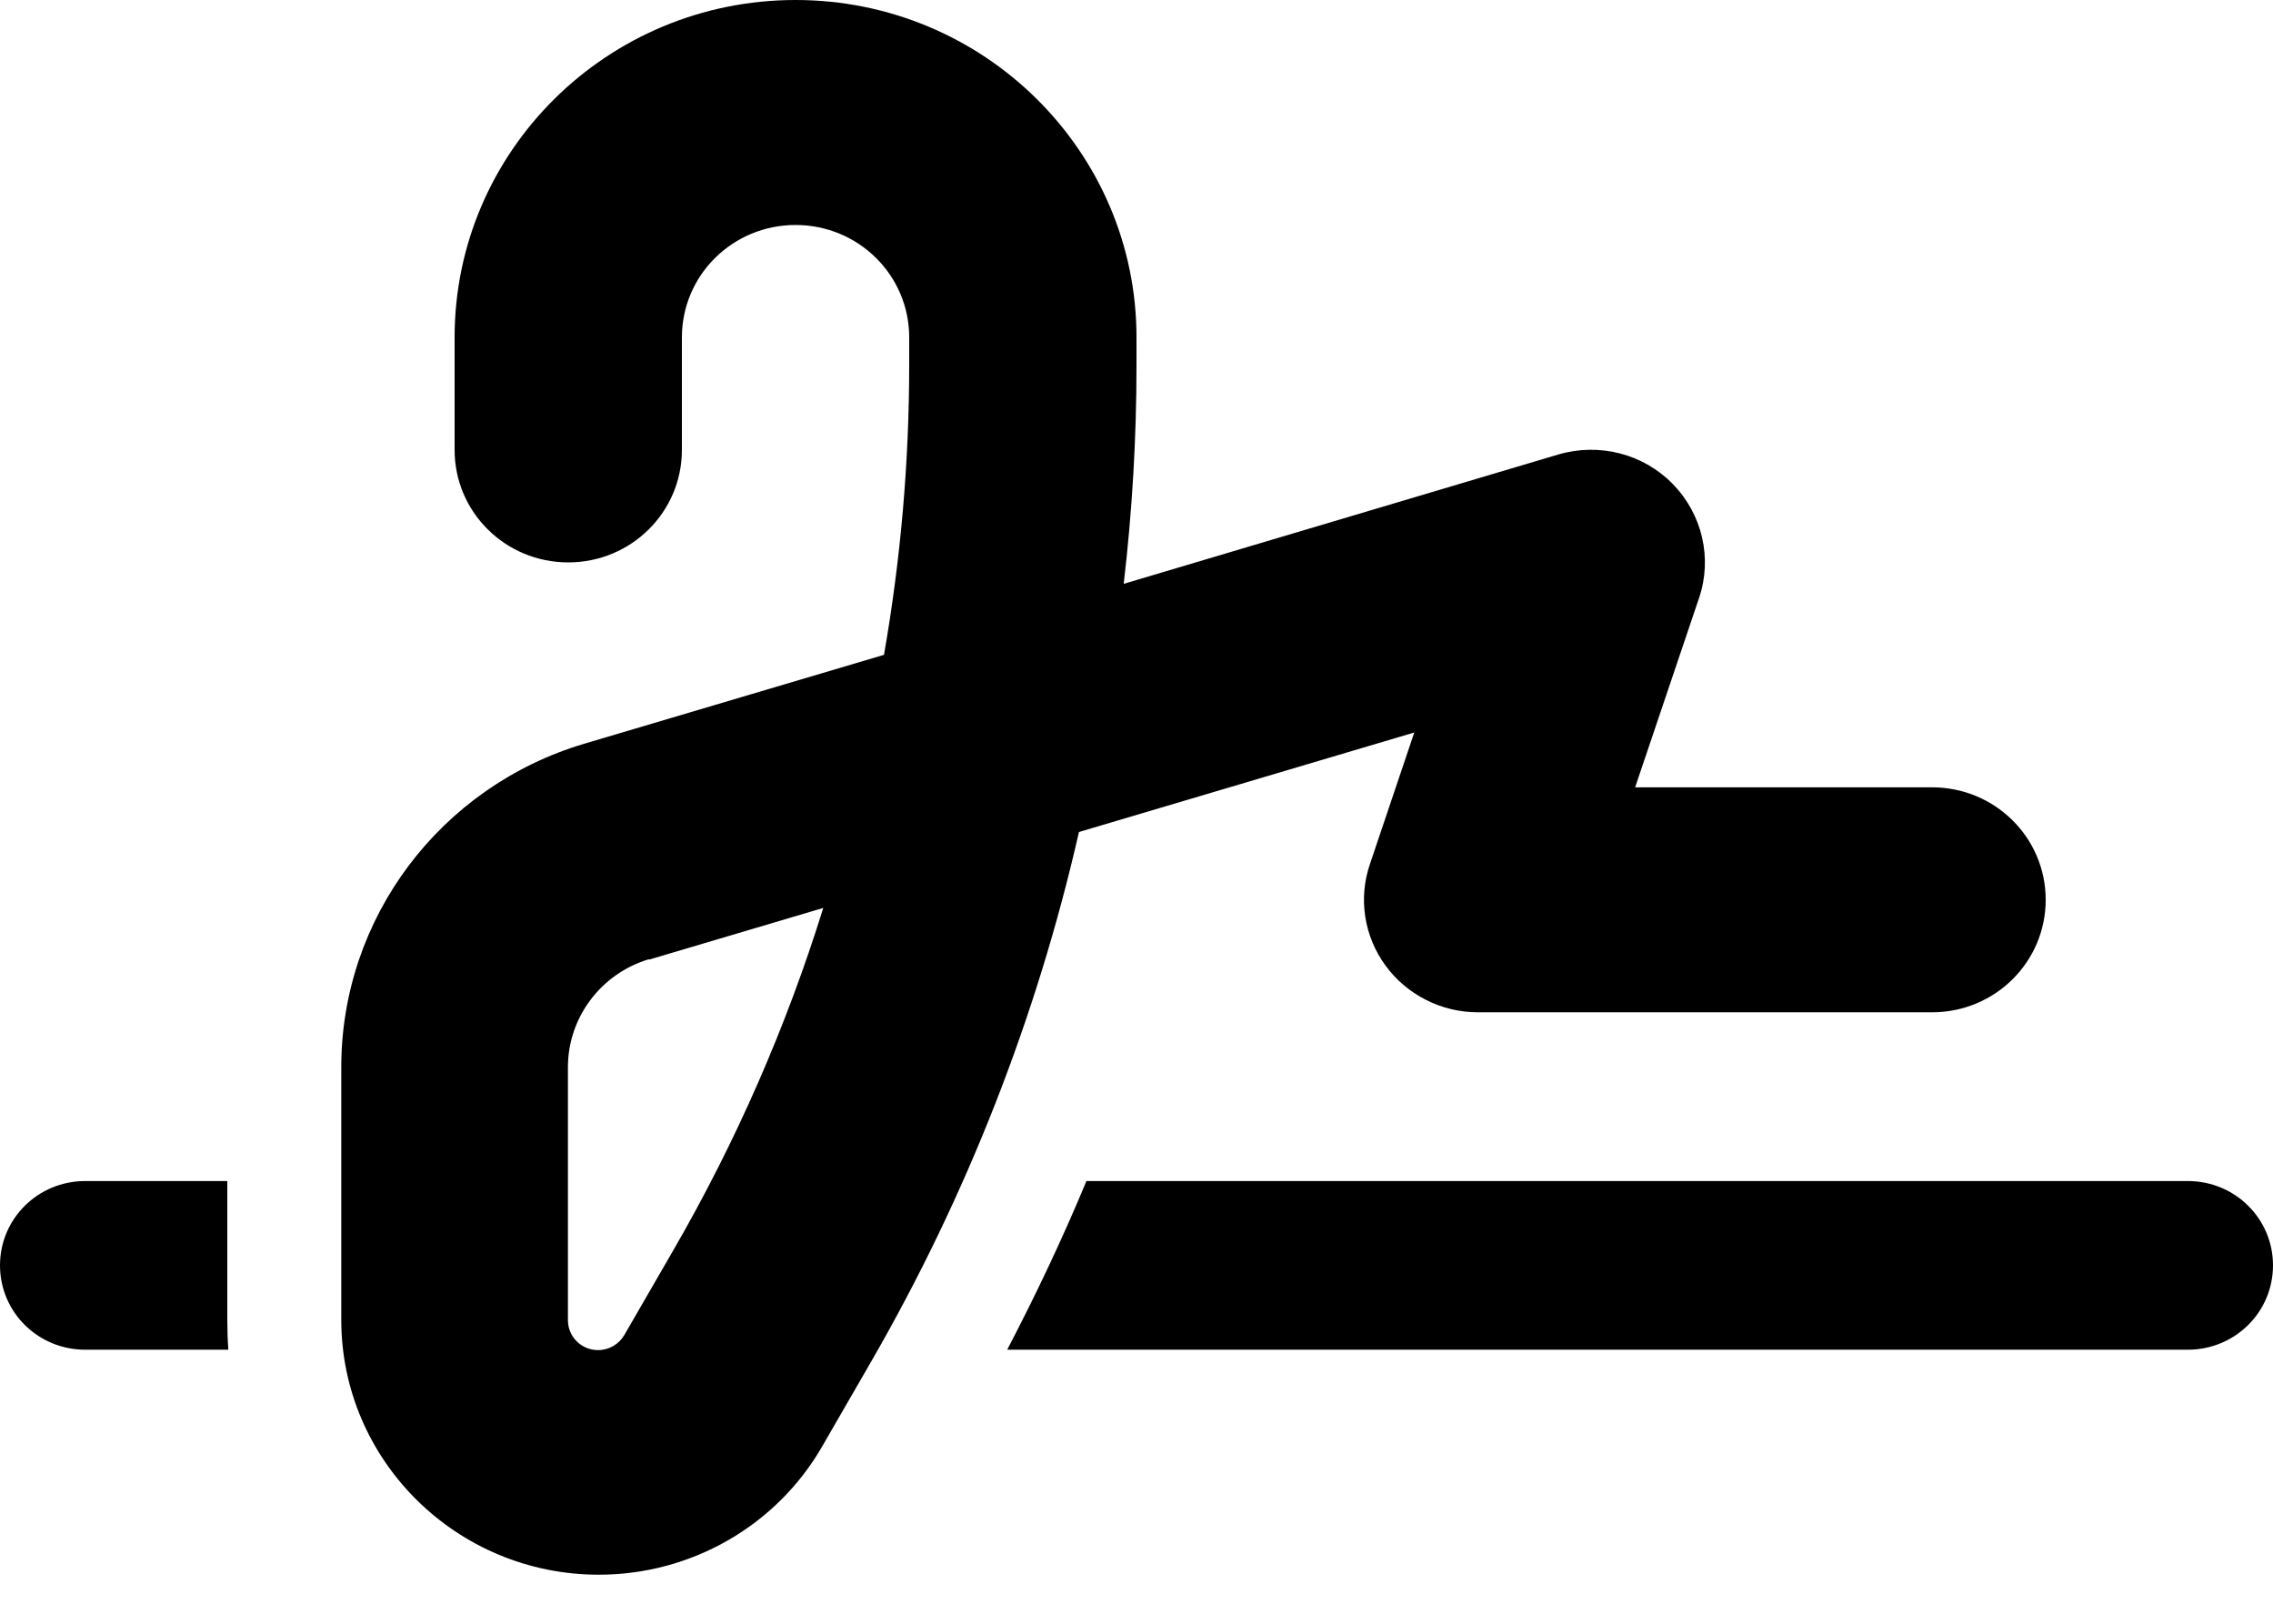 <?xml version="1.0" encoding="UTF-8"?>
<svg xmlns="http://www.w3.org/2000/svg" width="35" height="25" viewBox="0 0 35 25" fill="none">
  <path d="M10.5 5.195C10.5 4.237 11.282 3.464 12.25 3.464C13.218 3.464 14 4.237 14 5.195V5.617C14 7.117 13.869 8.61 13.612 10.082L8.996 11.451C6.776 12.112 5.255 14.136 5.255 16.43V20.321C5.255 22.486 7.033 24.245 9.22 24.245C10.642 24.245 11.955 23.493 12.66 22.27L13.42 20.954C14.886 18.411 15.963 15.667 16.614 12.81L21.777 11.278L21.093 13.308C20.913 13.838 21.006 14.417 21.334 14.866C21.662 15.315 22.192 15.586 22.756 15.586H29.75C30.718 15.586 31.5 14.812 31.5 13.854C31.5 12.896 30.718 12.122 29.75 12.122H25.178L26.163 9.205C26.37 8.594 26.212 7.917 25.758 7.452C25.304 6.987 24.626 6.813 23.997 6.997L17.303 8.989C17.434 7.869 17.5 6.748 17.5 5.617V5.195C17.5 2.327 15.148 0 12.25 0C9.352 0 7 2.327 7 5.195V6.927C7 7.885 7.782 8.659 8.75 8.659C9.718 8.659 10.5 7.885 10.5 6.927V5.195ZM9.997 14.774L12.677 13.979C12.108 15.808 11.337 17.572 10.374 19.239L9.614 20.554C9.532 20.695 9.379 20.787 9.209 20.787C8.952 20.787 8.745 20.581 8.745 20.327V16.43C8.745 15.667 9.253 14.991 9.991 14.769L9.997 14.774ZM1.312 18.184C0.585 18.184 0 18.763 0 19.482C0 20.202 0.585 20.781 1.312 20.781H3.516C3.505 20.63 3.5 20.478 3.5 20.321V18.184H1.312ZM33.688 20.781C34.415 20.781 35 20.202 35 19.482C35 18.763 34.415 18.184 33.688 18.184H16.729C16.363 19.066 15.952 19.932 15.509 20.781H33.688Z" fill="black"></path>
</svg>
